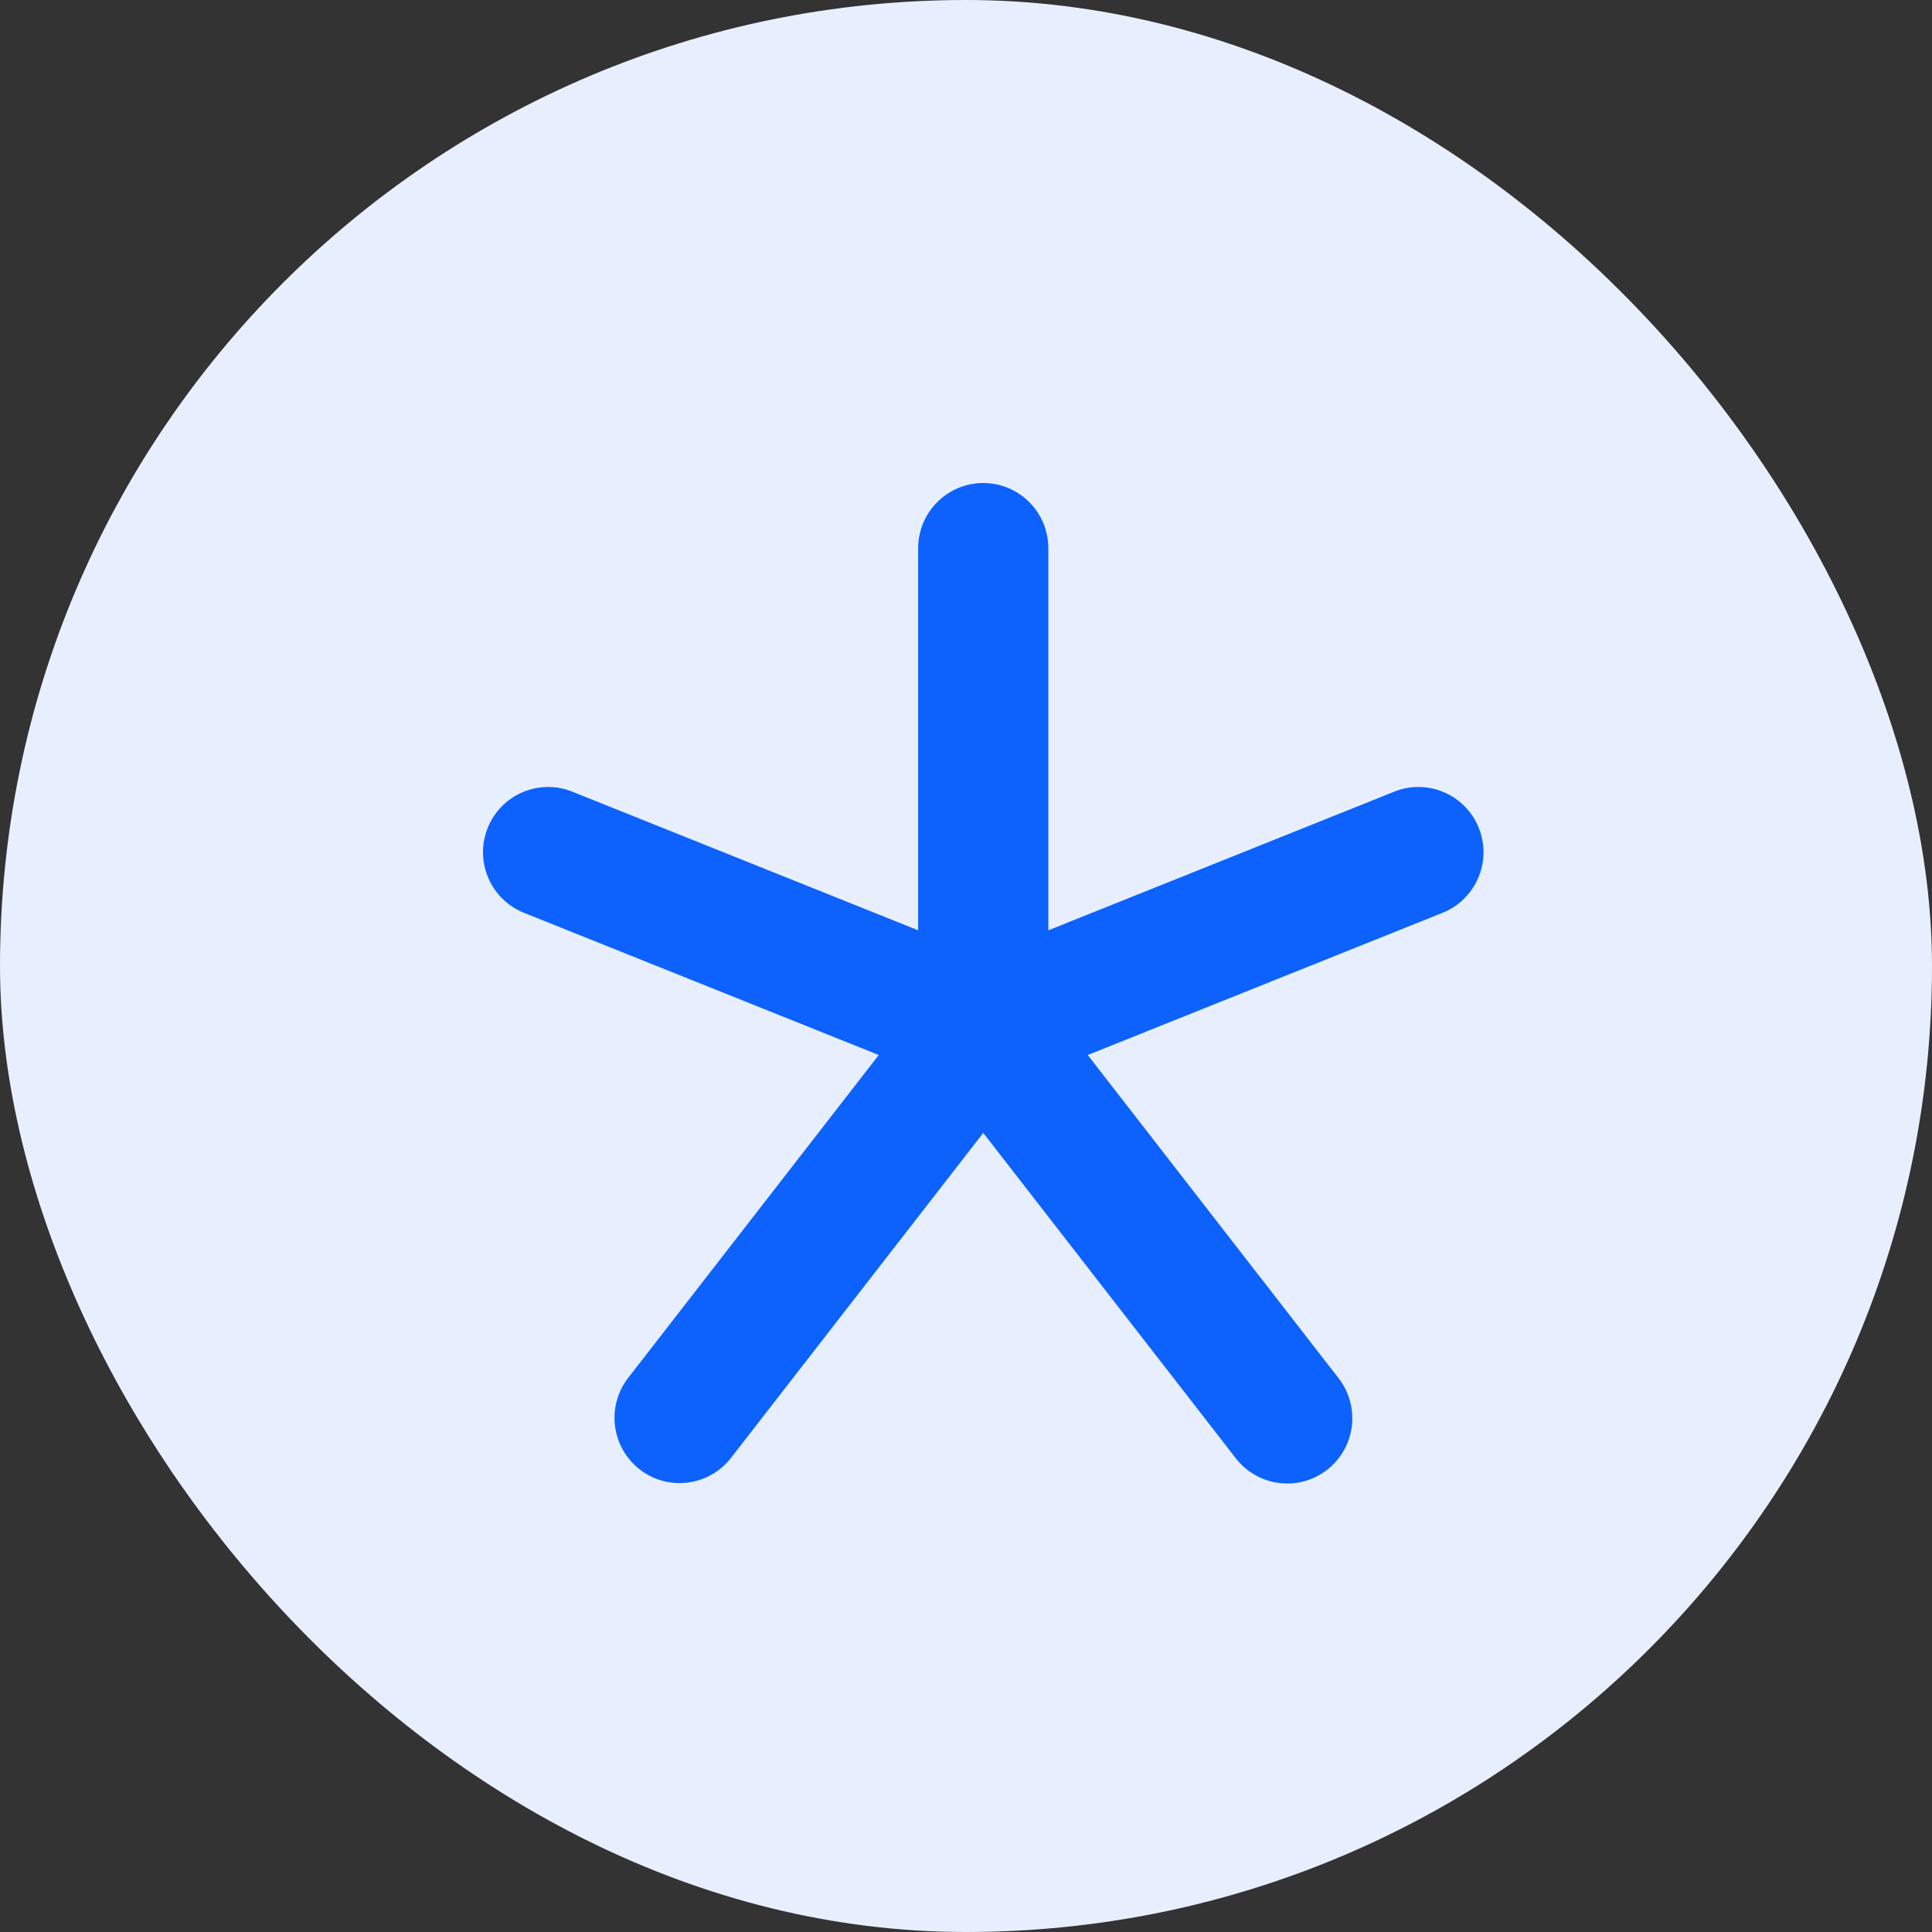 <svg width="56" height="56" viewBox="0 0 56 56" fill="none" xmlns="http://www.w3.org/2000/svg">
<rect x="0" y="0" width="56" height="56" fill="#333333" stroke="none"/>
<rect width="56" height="56" rx="28" fill="#E7EFFF"/>
<path d="M41.78 26.471L31.529 30.58L38.795 39.942C38.949 40.138 39.062 40.362 39.128 40.602C39.195 40.842 39.214 41.092 39.184 41.339C39.153 41.587 39.075 41.825 38.952 42.042C38.83 42.258 38.666 42.448 38.469 42.601C38.273 42.754 38.049 42.867 37.81 42.933C37.57 42.998 37.32 43.016 37.073 42.985C36.827 42.954 36.589 42.874 36.373 42.75C36.158 42.627 35.969 42.462 35.817 42.265L28.5 32.838L21.183 42.265C20.875 42.658 20.424 42.913 19.928 42.974C19.433 43.035 18.933 42.897 18.54 42.59C18.146 42.282 17.889 41.831 17.826 41.335C17.764 40.839 17.9 40.338 18.205 39.942L25.471 30.58L15.22 26.471C14.986 26.382 14.771 26.247 14.589 26.074C14.407 25.901 14.261 25.694 14.16 25.463C14.059 25.233 14.005 24.985 14 24.734C13.996 24.483 14.042 24.233 14.135 24C14.228 23.766 14.367 23.554 14.543 23.375C14.719 23.196 14.929 23.053 15.16 22.957C15.392 22.86 15.64 22.81 15.891 22.811C16.142 22.811 16.39 22.862 16.621 22.96L26.613 26.965V15.891C26.613 15.389 26.812 14.909 27.166 14.554C27.52 14.199 28 14 28.5 14C29 14 29.48 14.199 29.834 14.554C30.188 14.909 30.387 15.389 30.387 15.891V26.965L40.379 22.96C40.61 22.862 40.858 22.811 41.109 22.811C41.36 22.81 41.608 22.86 41.84 22.957C42.071 23.053 42.281 23.196 42.457 23.375C42.633 23.554 42.772 23.766 42.865 24C42.958 24.233 43.004 24.483 43 24.734C42.995 24.985 42.941 25.233 42.84 25.463C42.739 25.694 42.593 25.901 42.411 26.074C42.229 26.247 42.014 26.382 41.78 26.471Z" fill="#0D62FE"/>
</svg>

